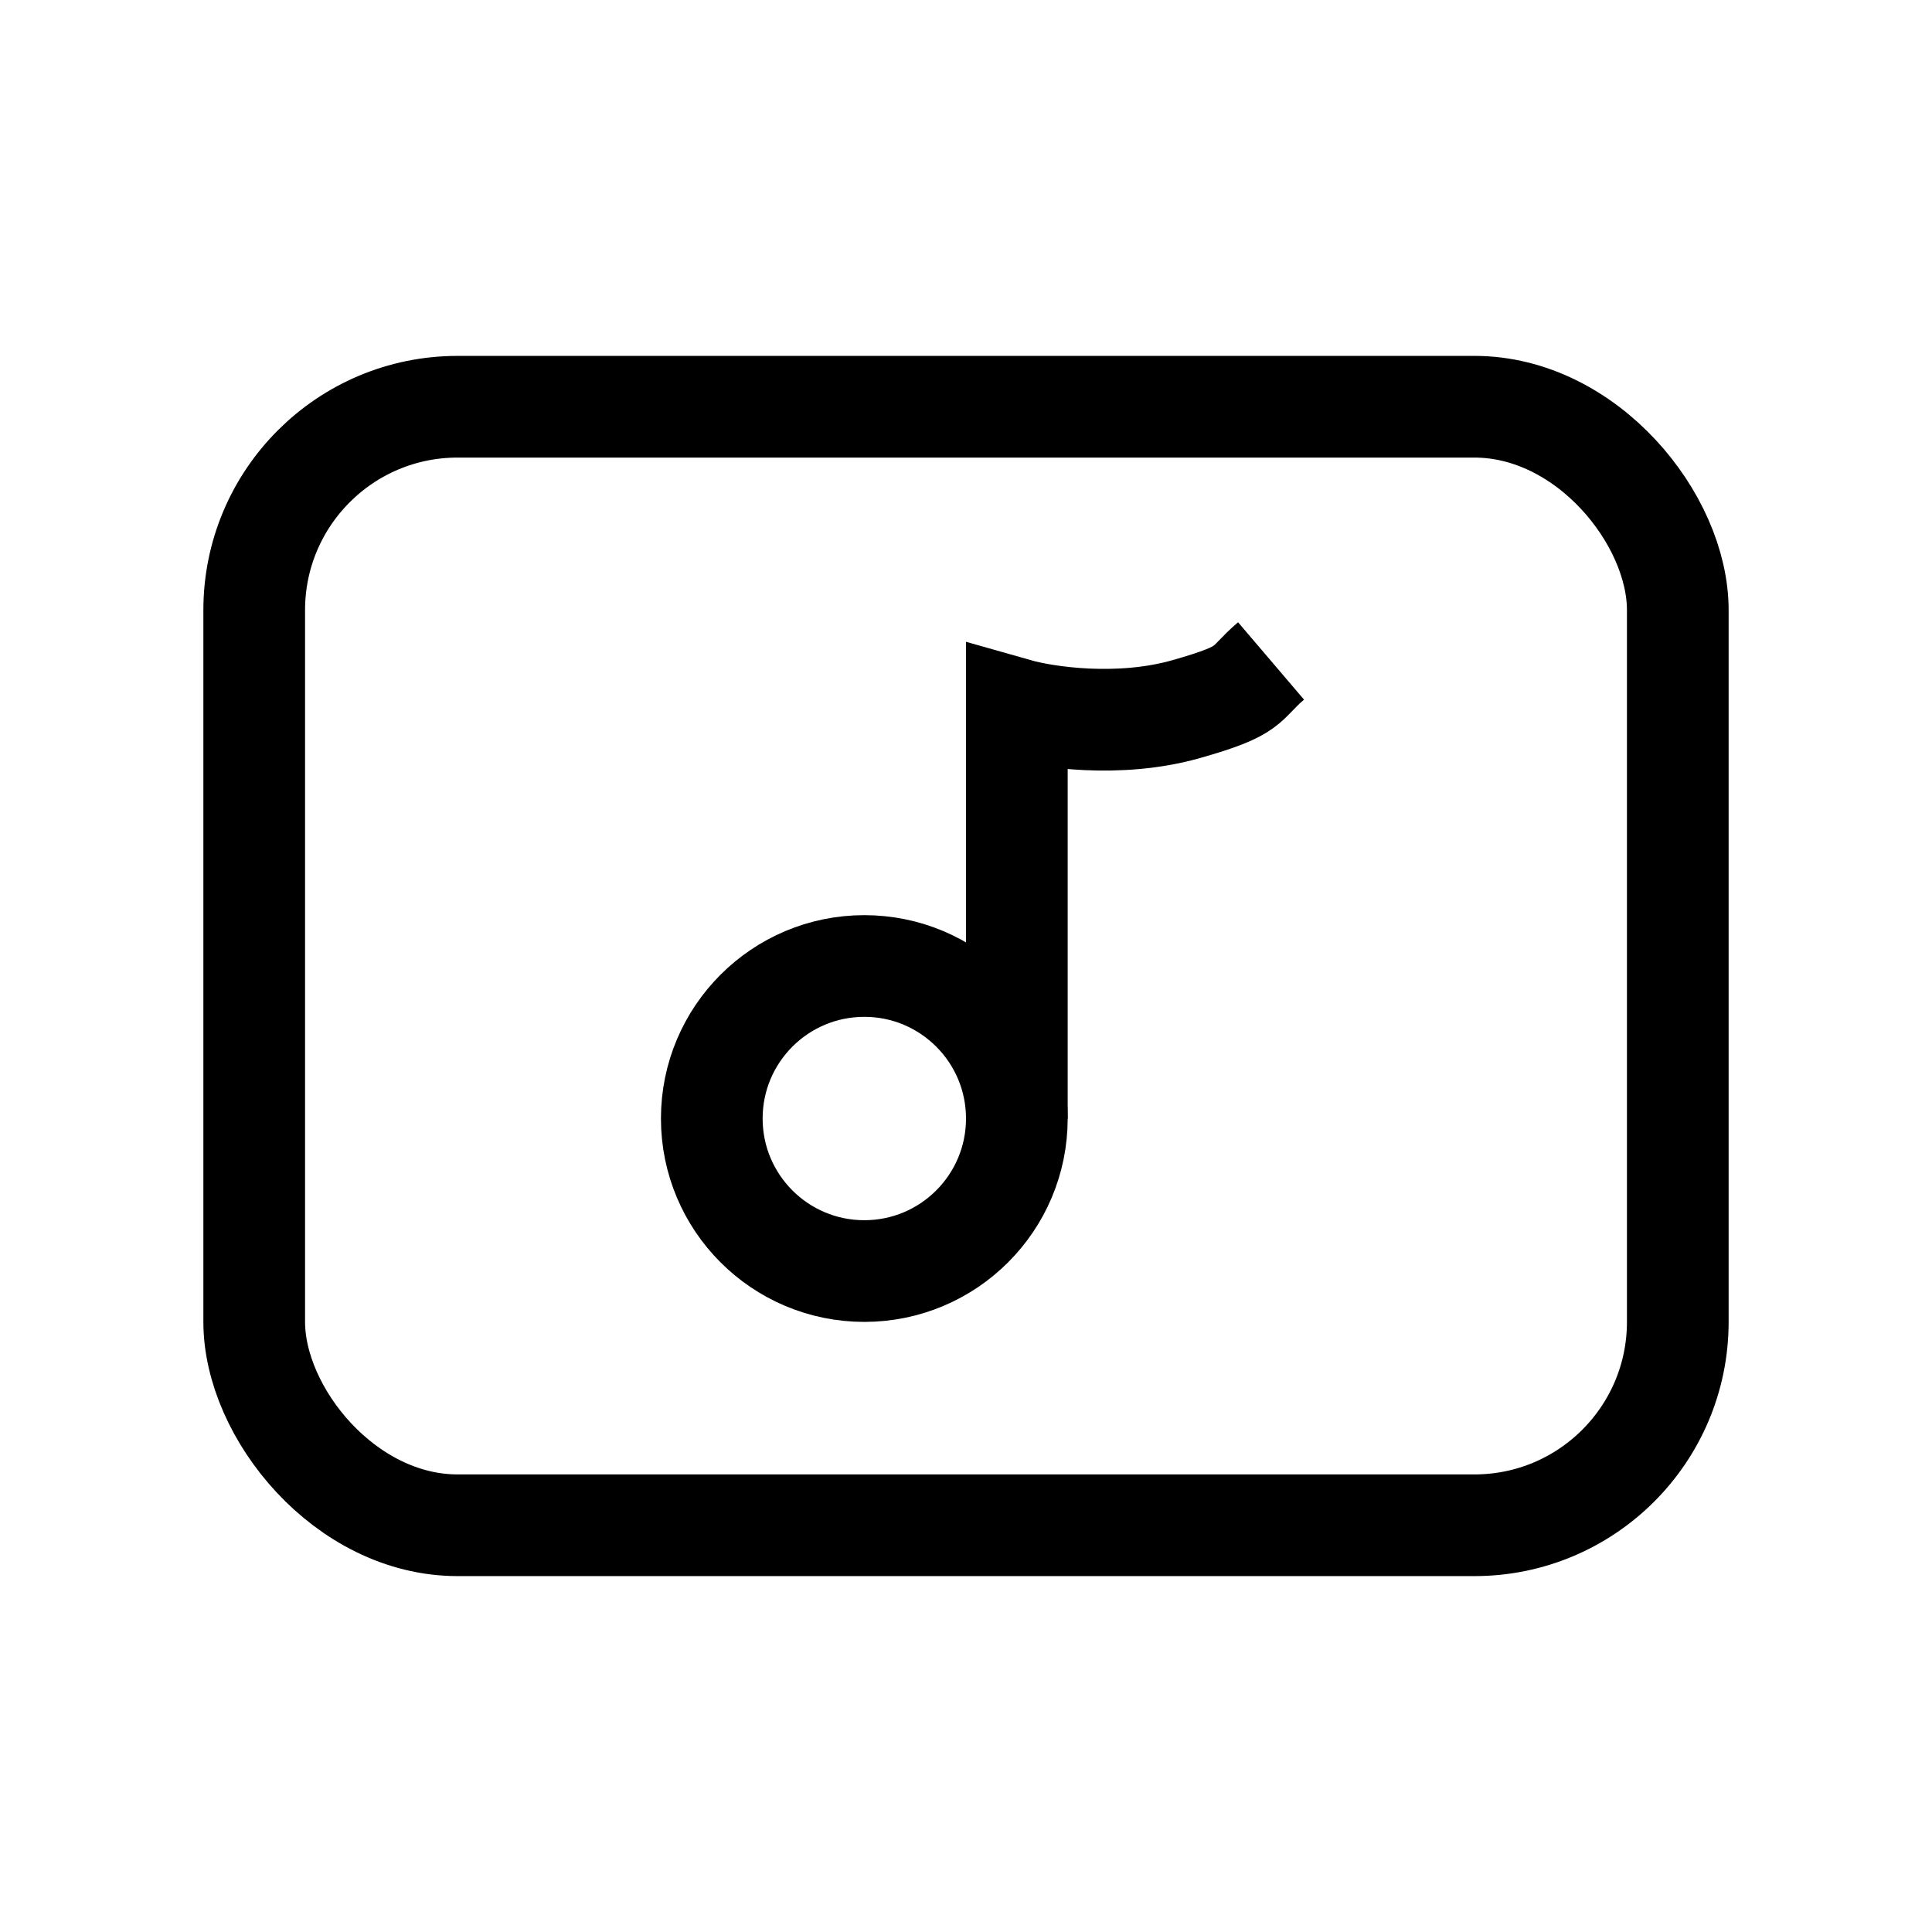 <svg width="38" height="38" viewBox="0 0 38 38" fill="none" xmlns="http://www.w3.org/2000/svg">
<rect x="5" y="8" width="28" height="22" rx="4" stroke="black" stroke-width="2"/>
<circle cx="17" cy="22" r="3" stroke="black" stroke-width="2"/>
<path d="M20 22V13.947C20.556 14.105 22 14.326 23.333 13.947C24.667 13.568 24.444 13.474 25 13" stroke="black" stroke-width="2"/>
</svg>
